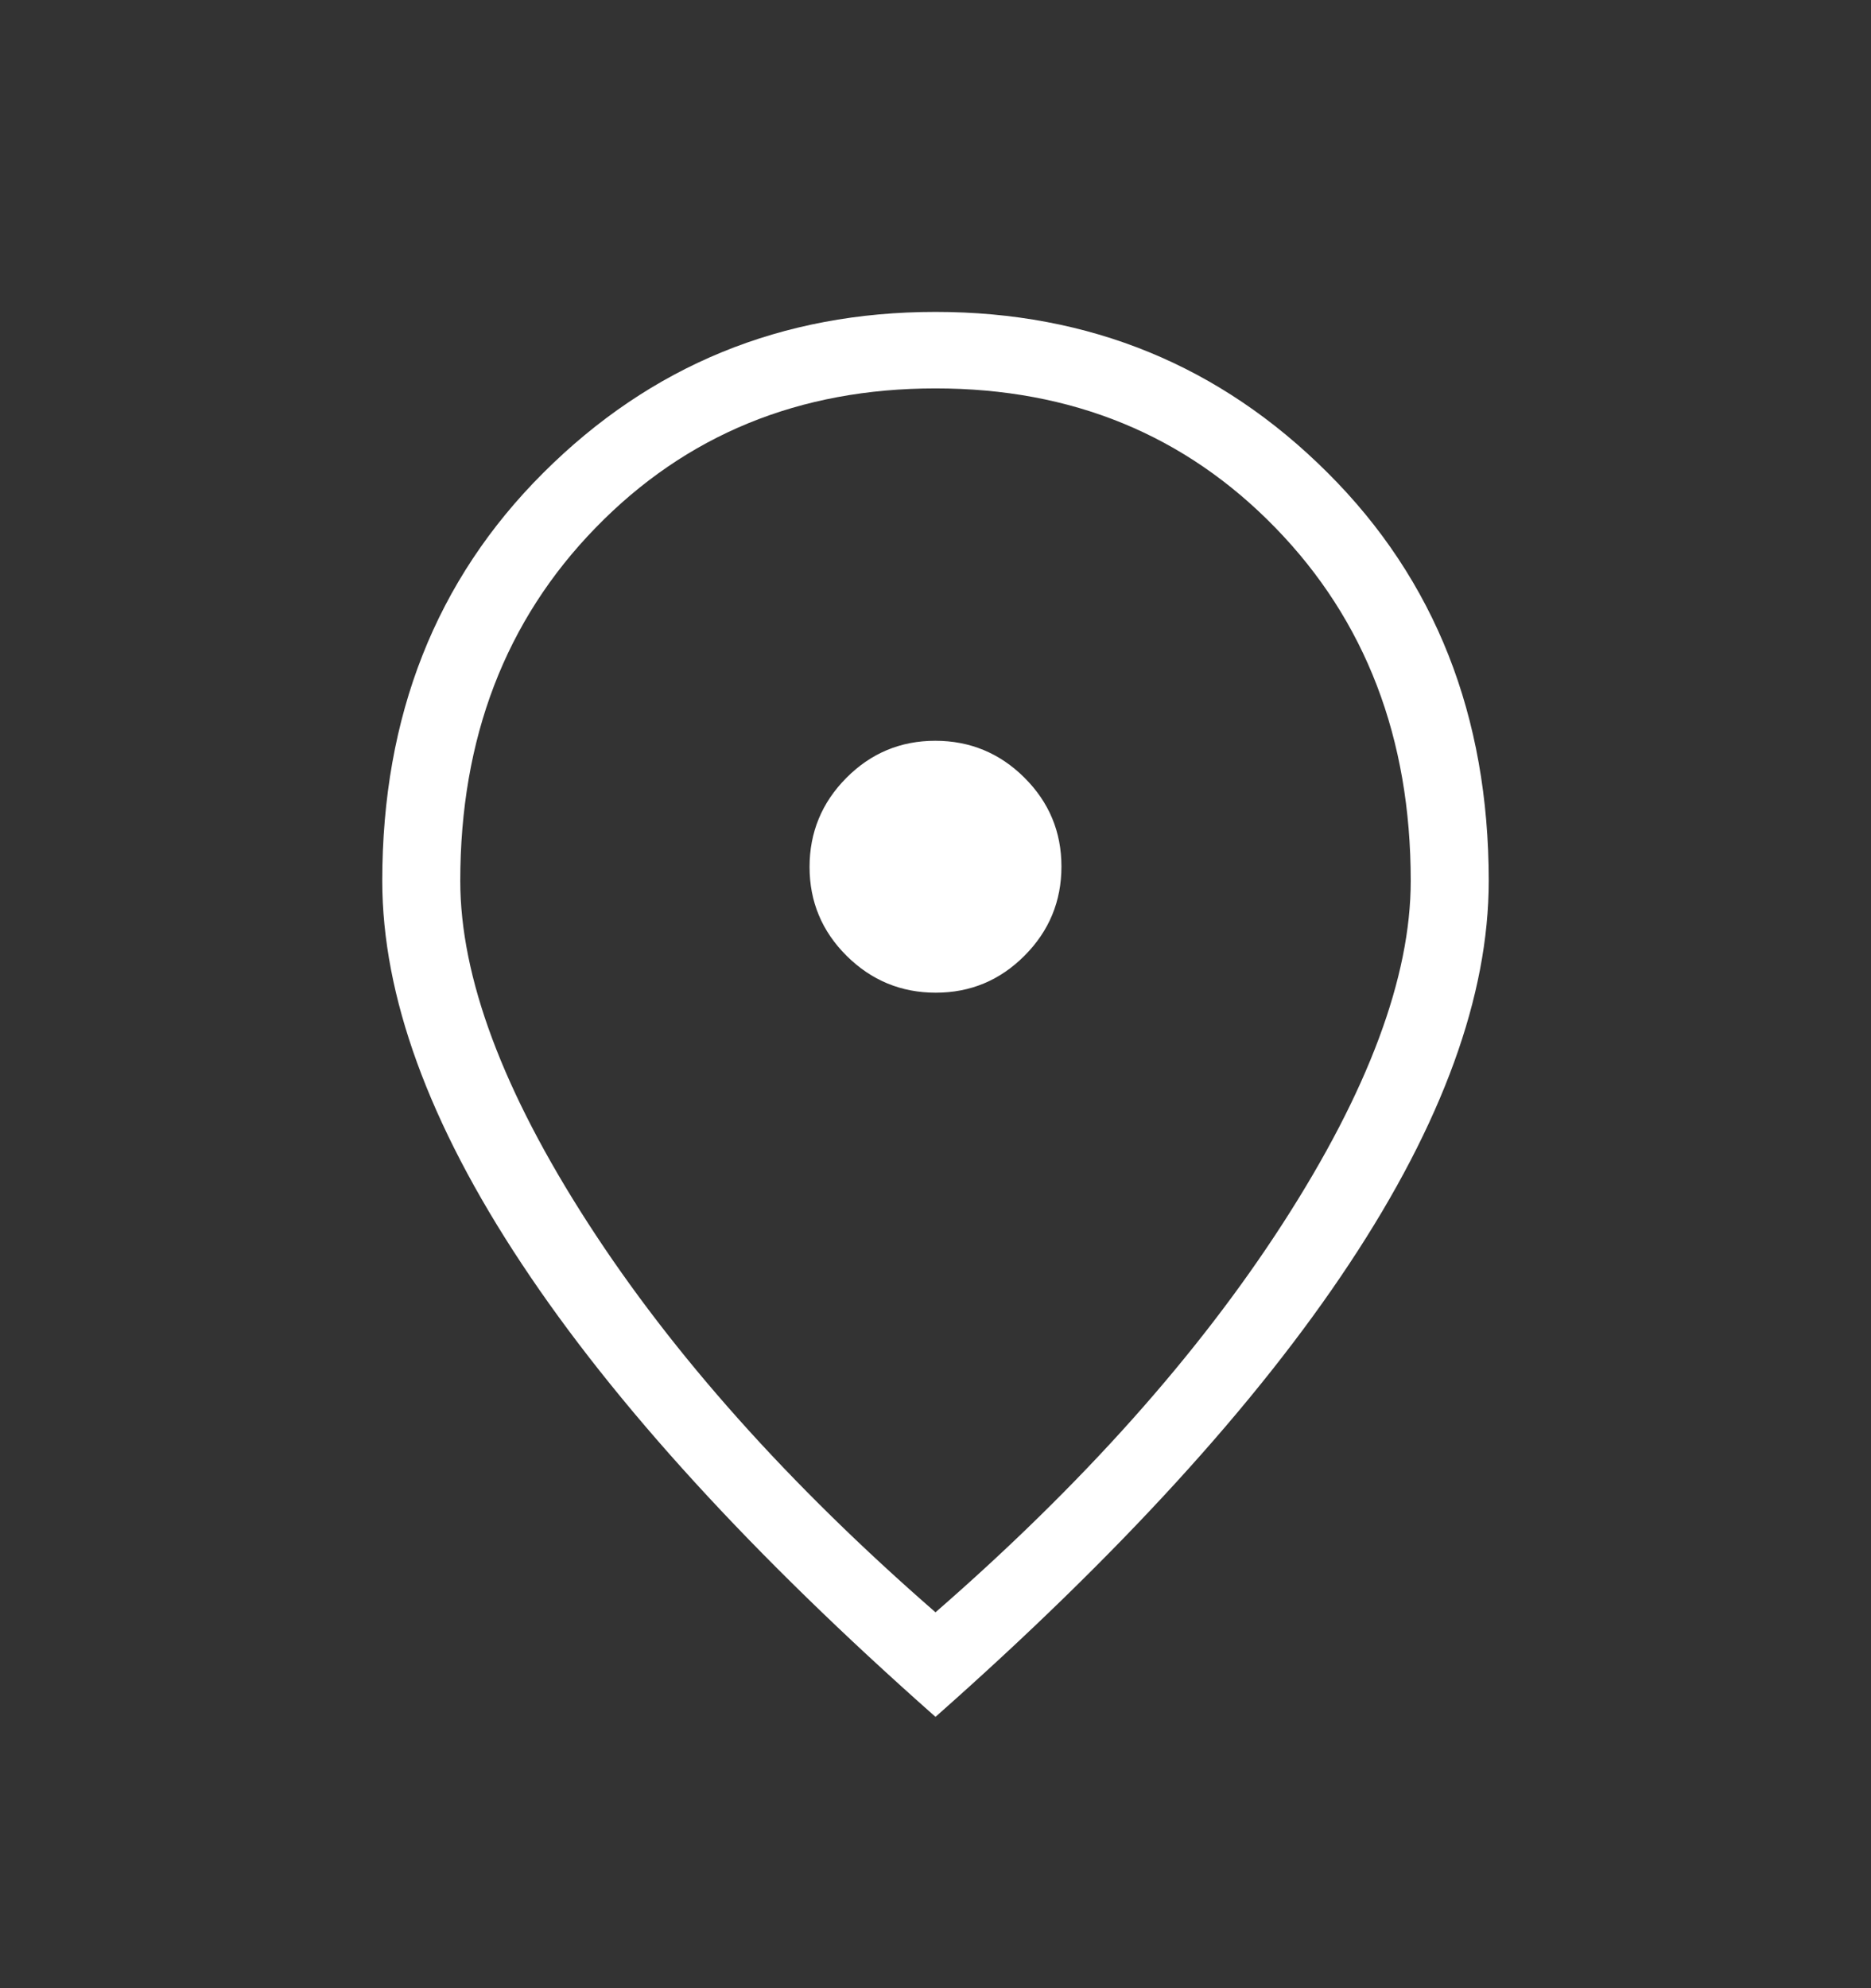 <svg width="16" height="17" viewBox="0 0 16 17" fill="none" xmlns="http://www.w3.org/2000/svg">
<rect x="0" y="0" width="16" height="17" fill="#333333" stroke="none"/>
<mask id="mask0_2996_9" style="mask-type:alpha" maskUnits="userSpaceOnUse" x="0" y="0" width="16" height="17">
<rect y="0.667" width="16" height="16" fill="#D9D9D9"/>
</mask>
<g mask="url(#mask0_2996_9)">
<path d="M8.002 8.488C8.299 8.488 8.552 8.382 8.762 8.171C8.972 7.96 9.077 7.706 9.077 7.409C9.077 7.112 8.971 6.859 8.76 6.649C8.549 6.439 8.294 6.334 7.998 6.334C7.701 6.334 7.448 6.44 7.238 6.651C7.028 6.862 6.923 7.117 6.923 7.413C6.923 7.71 7.029 7.963 7.24 8.173C7.452 8.383 7.706 8.488 8.002 8.488ZM8 13.786C9.253 12.695 10.244 11.586 10.972 10.458C11.7 9.33 12.064 8.355 12.064 7.532C12.064 6.312 11.678 5.305 10.906 4.512C10.134 3.718 9.165 3.321 8 3.321C6.835 3.321 5.866 3.718 5.094 4.512C4.322 5.305 3.936 6.312 3.936 7.532C3.936 8.355 4.3 9.33 5.028 10.458C5.756 11.586 6.747 12.695 8 13.786ZM8 14.68C6.433 13.295 5.253 12.003 4.46 10.804C3.666 9.605 3.269 8.515 3.269 7.532C3.269 6.121 3.728 4.958 4.647 4.042C5.565 3.126 6.683 2.667 8 2.667C9.317 2.667 10.435 3.126 11.353 4.042C12.272 4.958 12.731 6.121 12.731 7.532C12.731 8.515 12.334 9.605 11.54 10.804C10.747 12.003 9.567 13.295 8 14.68Z" fill="white"/>
</g>
</svg>
